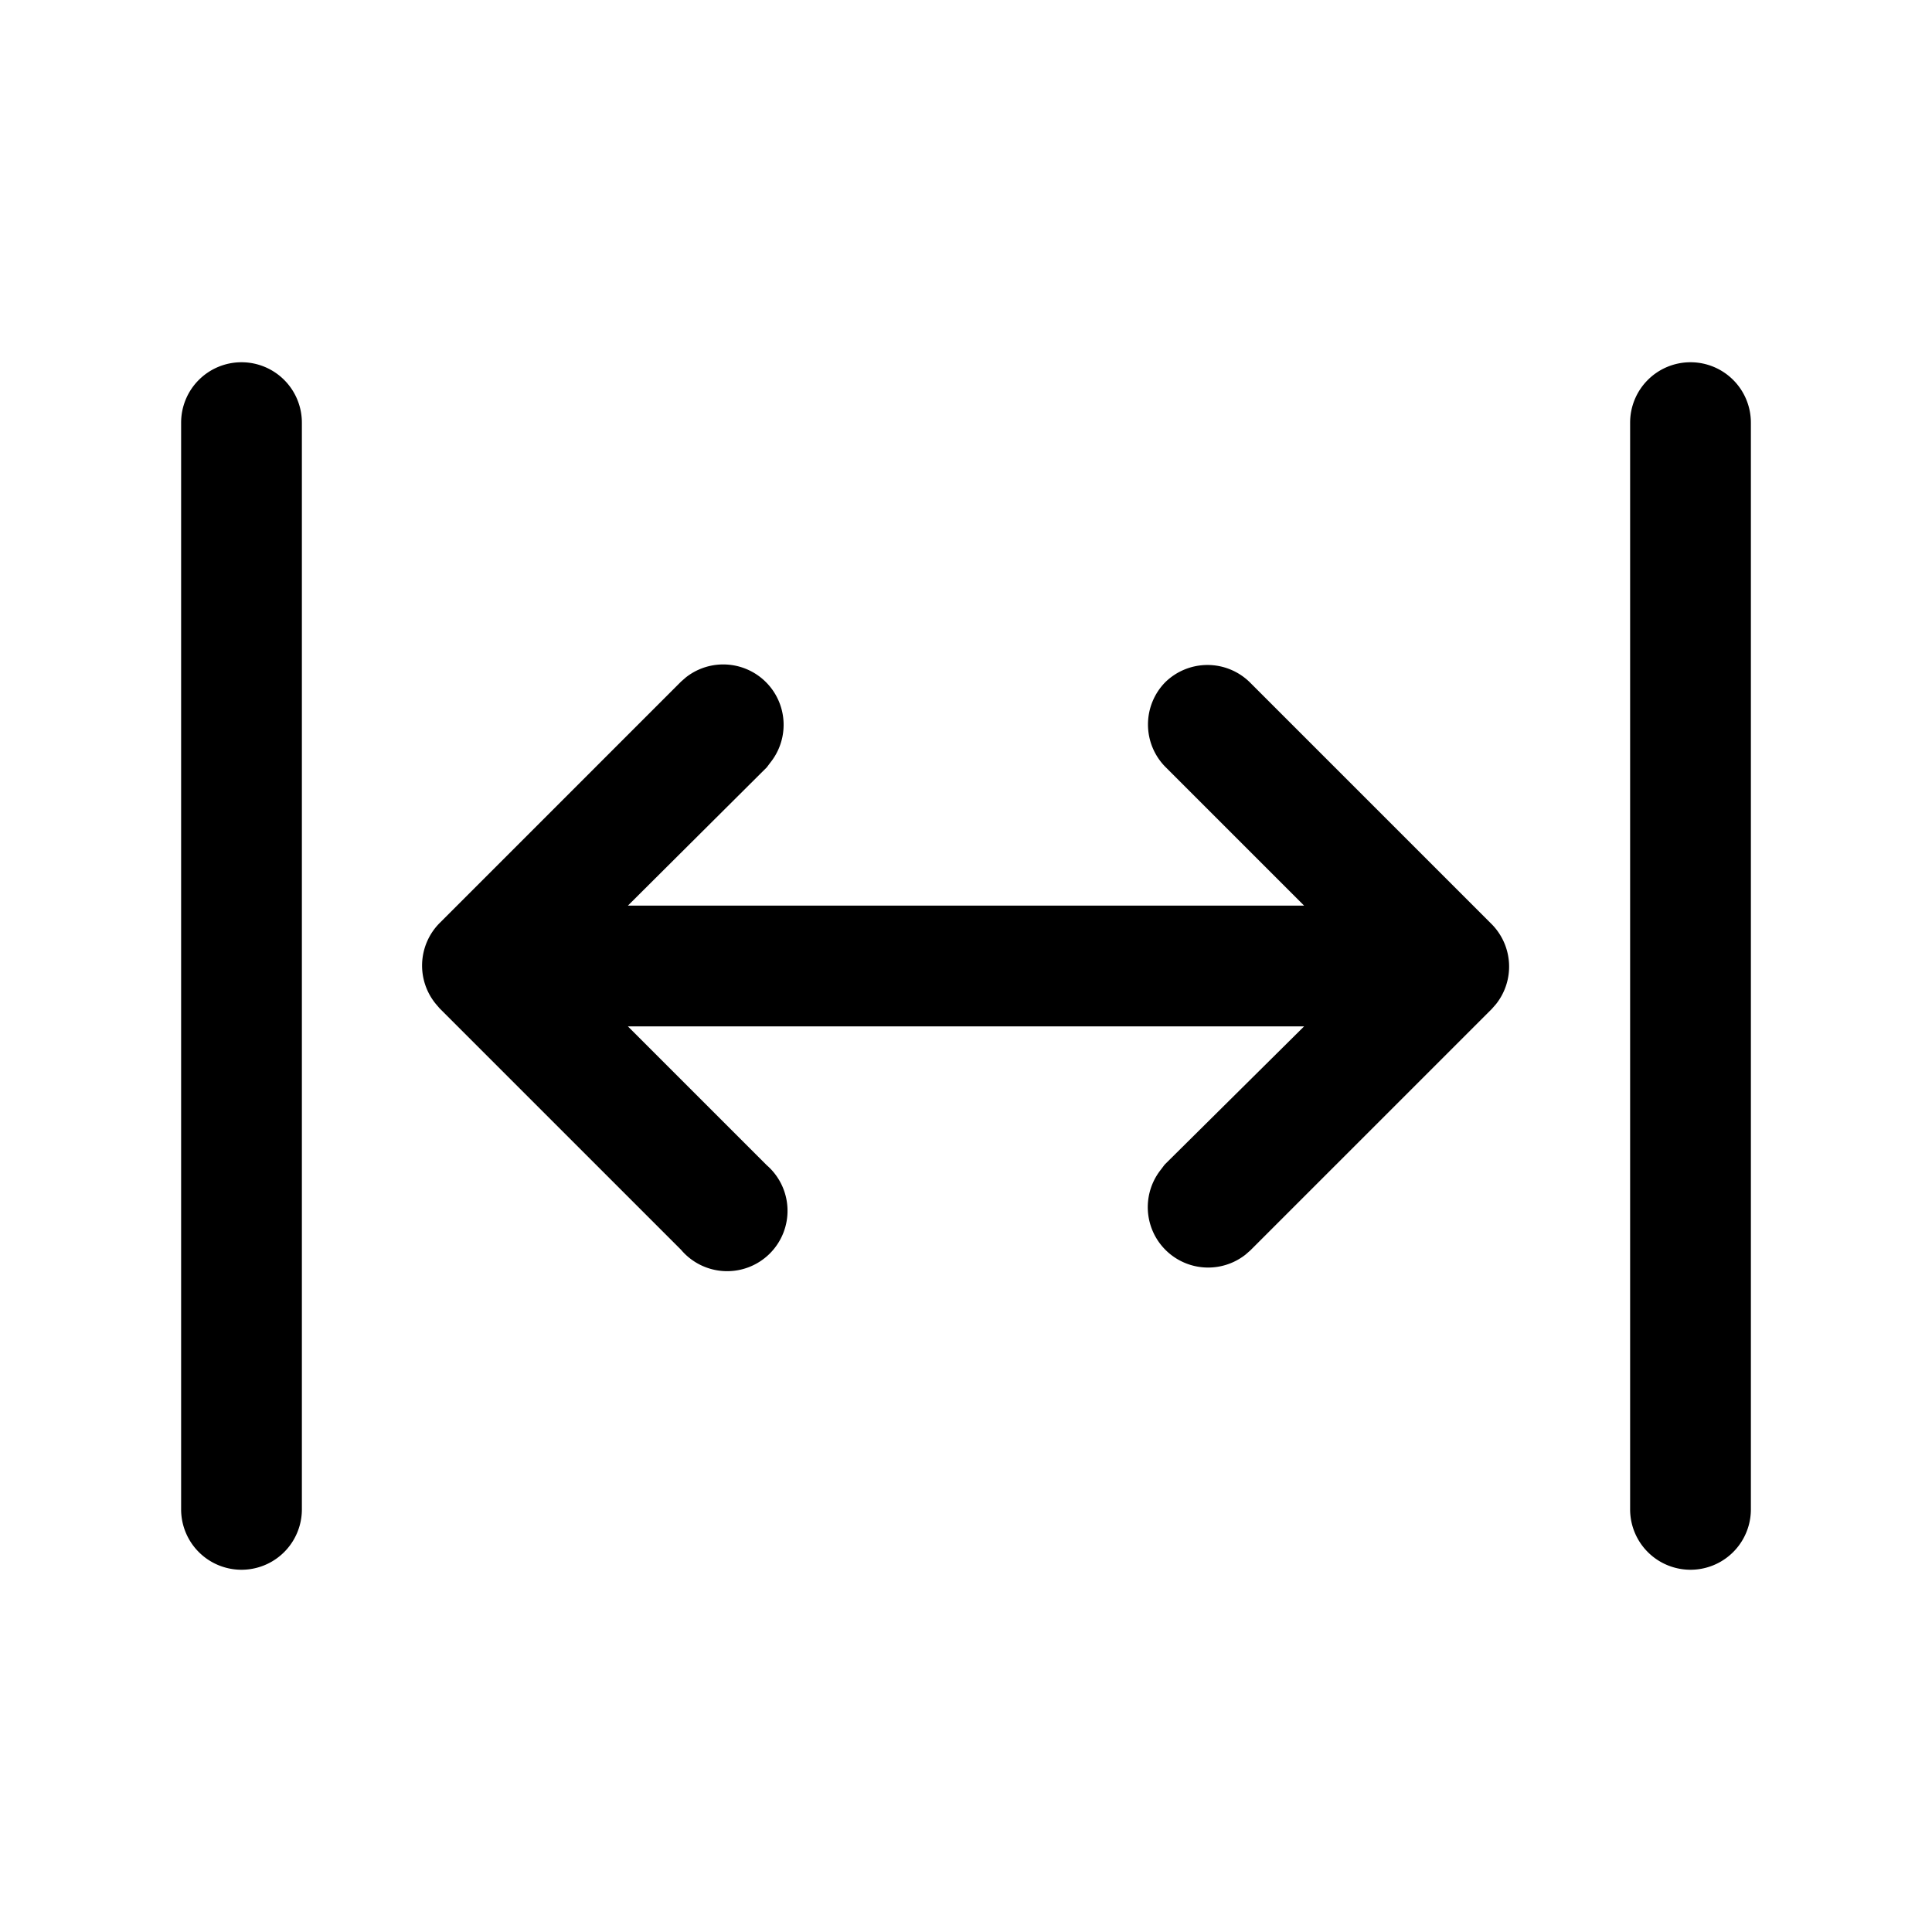 <svg width="32" height="32" viewBox="0 0 32 32" xmlns="http://www.w3.org/2000/svg"><path d="M4 6a1 1 0 0 1 1 1v18a1 1 0 1 1-2 0V7a1 1 0 0 1 1-1Zm24 0a1 1 0 0 1 1 1v18a1 1 0 1 1-2 0V7a1 1 0 0 1 1-1Zm-8.7 5.3a1 1 0 0 1 1.4 0l4 4a1 1 0 0 1 .08 1.33l-.07.08-4 4-.08.07a1 1 0 0 1-1.4-1.41l.06-.08L21.6 17H10.4l2.3 2.3a1 1 0 1 1-1.42 1.4l-4-4-.06-.07a1 1 0 0 1 .06-1.34l4-4 .08-.07a1 1 0 0 1 1.4 1.41l-.06.08L10.4 15H21.6l-2.3-2.3a1 1 0 0 1 0-1.4Z"/></svg>